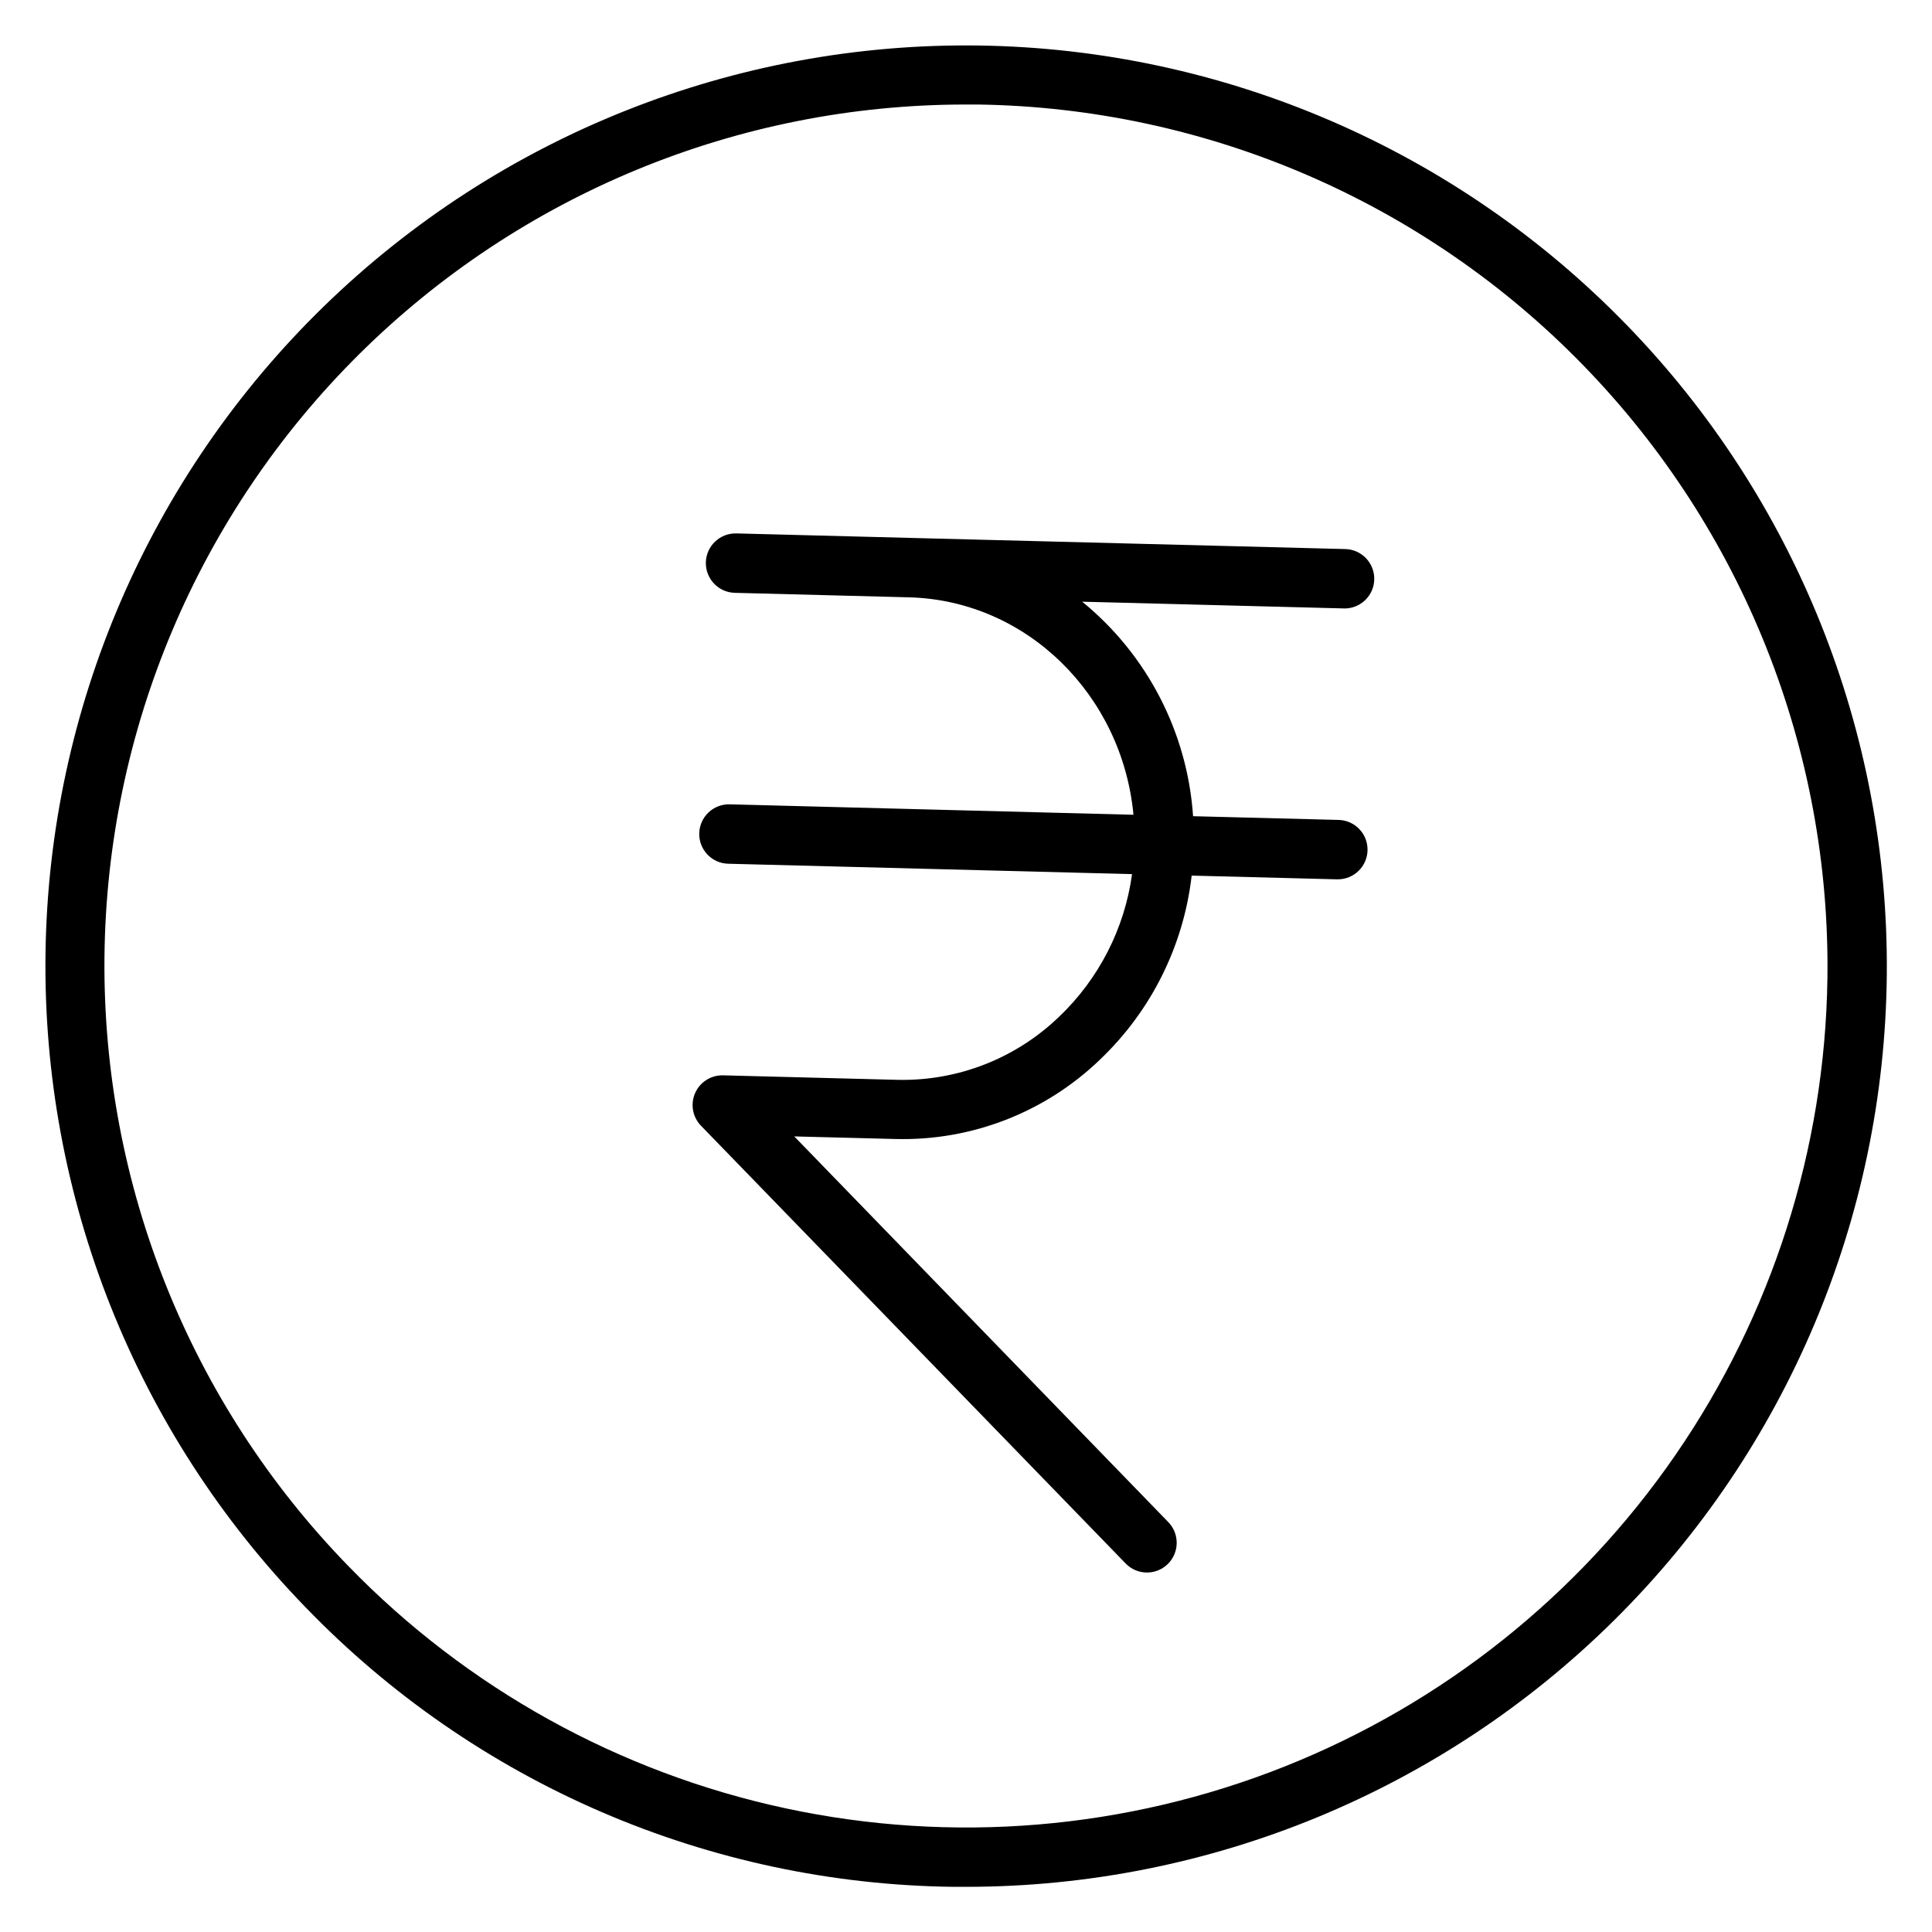 <?xml version="1.0" encoding="UTF-8"?>
<!-- Uploaded to: SVG Find, www.svgrepo.com, Generator: SVG Find Mixer Tools -->
<svg fill="#000000" width="800px" height="800px" version="1.1" viewBox="144 144 512 512" xmlns="http://www.w3.org/2000/svg">
 <g>
  <path d="m574.96 229.99c-45.09-46.402-106.77-72.996-171.46-73.926-64.691-0.93-127.11 23.879-173.51 68.965-46.402 45.09-72.996 106.77-73.926 171.46-0.93 64.695 23.879 127.11 68.965 173.51 22.277 23.066 48.91 41.484 78.352 54.188 29.441 12.707 61.109 19.449 93.172 19.84h3.691c64.289-0.043 125.96-25.461 171.61-70.73 45.652-45.27 71.586-106.73 72.168-171.02 0.582-64.289-24.238-126.21-69.059-172.29zm53.324 173.36c-0.648 45.145-14.672 89.082-40.293 126.26-25.625 37.176-61.703 65.914-103.66 82.578-41.961 16.668-87.922 20.512-132.07 11.051-44.148-9.465-84.496-31.809-115.94-64.211-41.945-43.105-65.176-101.03-64.637-161.18 0.539-60.145 24.805-117.64 67.516-160 42.711-42.348 100.41-66.121 160.56-66.148h3.445c60.559 0.887 118.29 25.789 160.49 69.227 42.207 43.438 65.441 101.86 64.59 162.42z"/>
  <path d="m500.22 305.25c4.348 0.055 7.918-3.426 7.973-7.773 0.051-4.348-3.43-7.918-7.777-7.973l-115.13-2.953-46.148-1.191v0.004c-4.348-0.117-7.965 3.316-8.078 7.664-0.113 4.348 3.32 7.965 7.668 8.078l46.16 1.191c31.262 0.809 56.52 25.977 59.492 57.625l-107-2.766h-0.004c-2.086-0.055-4.109 0.723-5.625 2.16-1.512 1.441-2.394 3.422-2.445 5.508-0.113 4.348 3.32 7.965 7.668 8.074l107.03 2.754c-1.973 14.422-8.789 27.746-19.328 37.789-11.484 11.082-26.934 17.109-42.891 16.727l-46.16-1.191c-3.195-0.082-6.121 1.773-7.41 4.695-1.289 2.926-0.684 6.34 1.535 8.641l112.56 116.03c3.023 3.121 8.012 3.199 11.133 0.172 3.121-3.027 3.199-8.012 0.172-11.133l-99.129-102.22 26.875 0.688c20.121 0.516 39.613-7.055 54.117-21.016 13.578-12.91 22.188-30.176 24.324-48.789l38.426 0.984h0.207c4.348 0.059 7.918-3.422 7.977-7.769 0.055-4.348-3.422-7.918-7.769-7.973l-38.465-0.984c-1.508-22.199-12.145-42.777-29.383-56.848l69.195 1.781z"/>
 </g>
</svg>